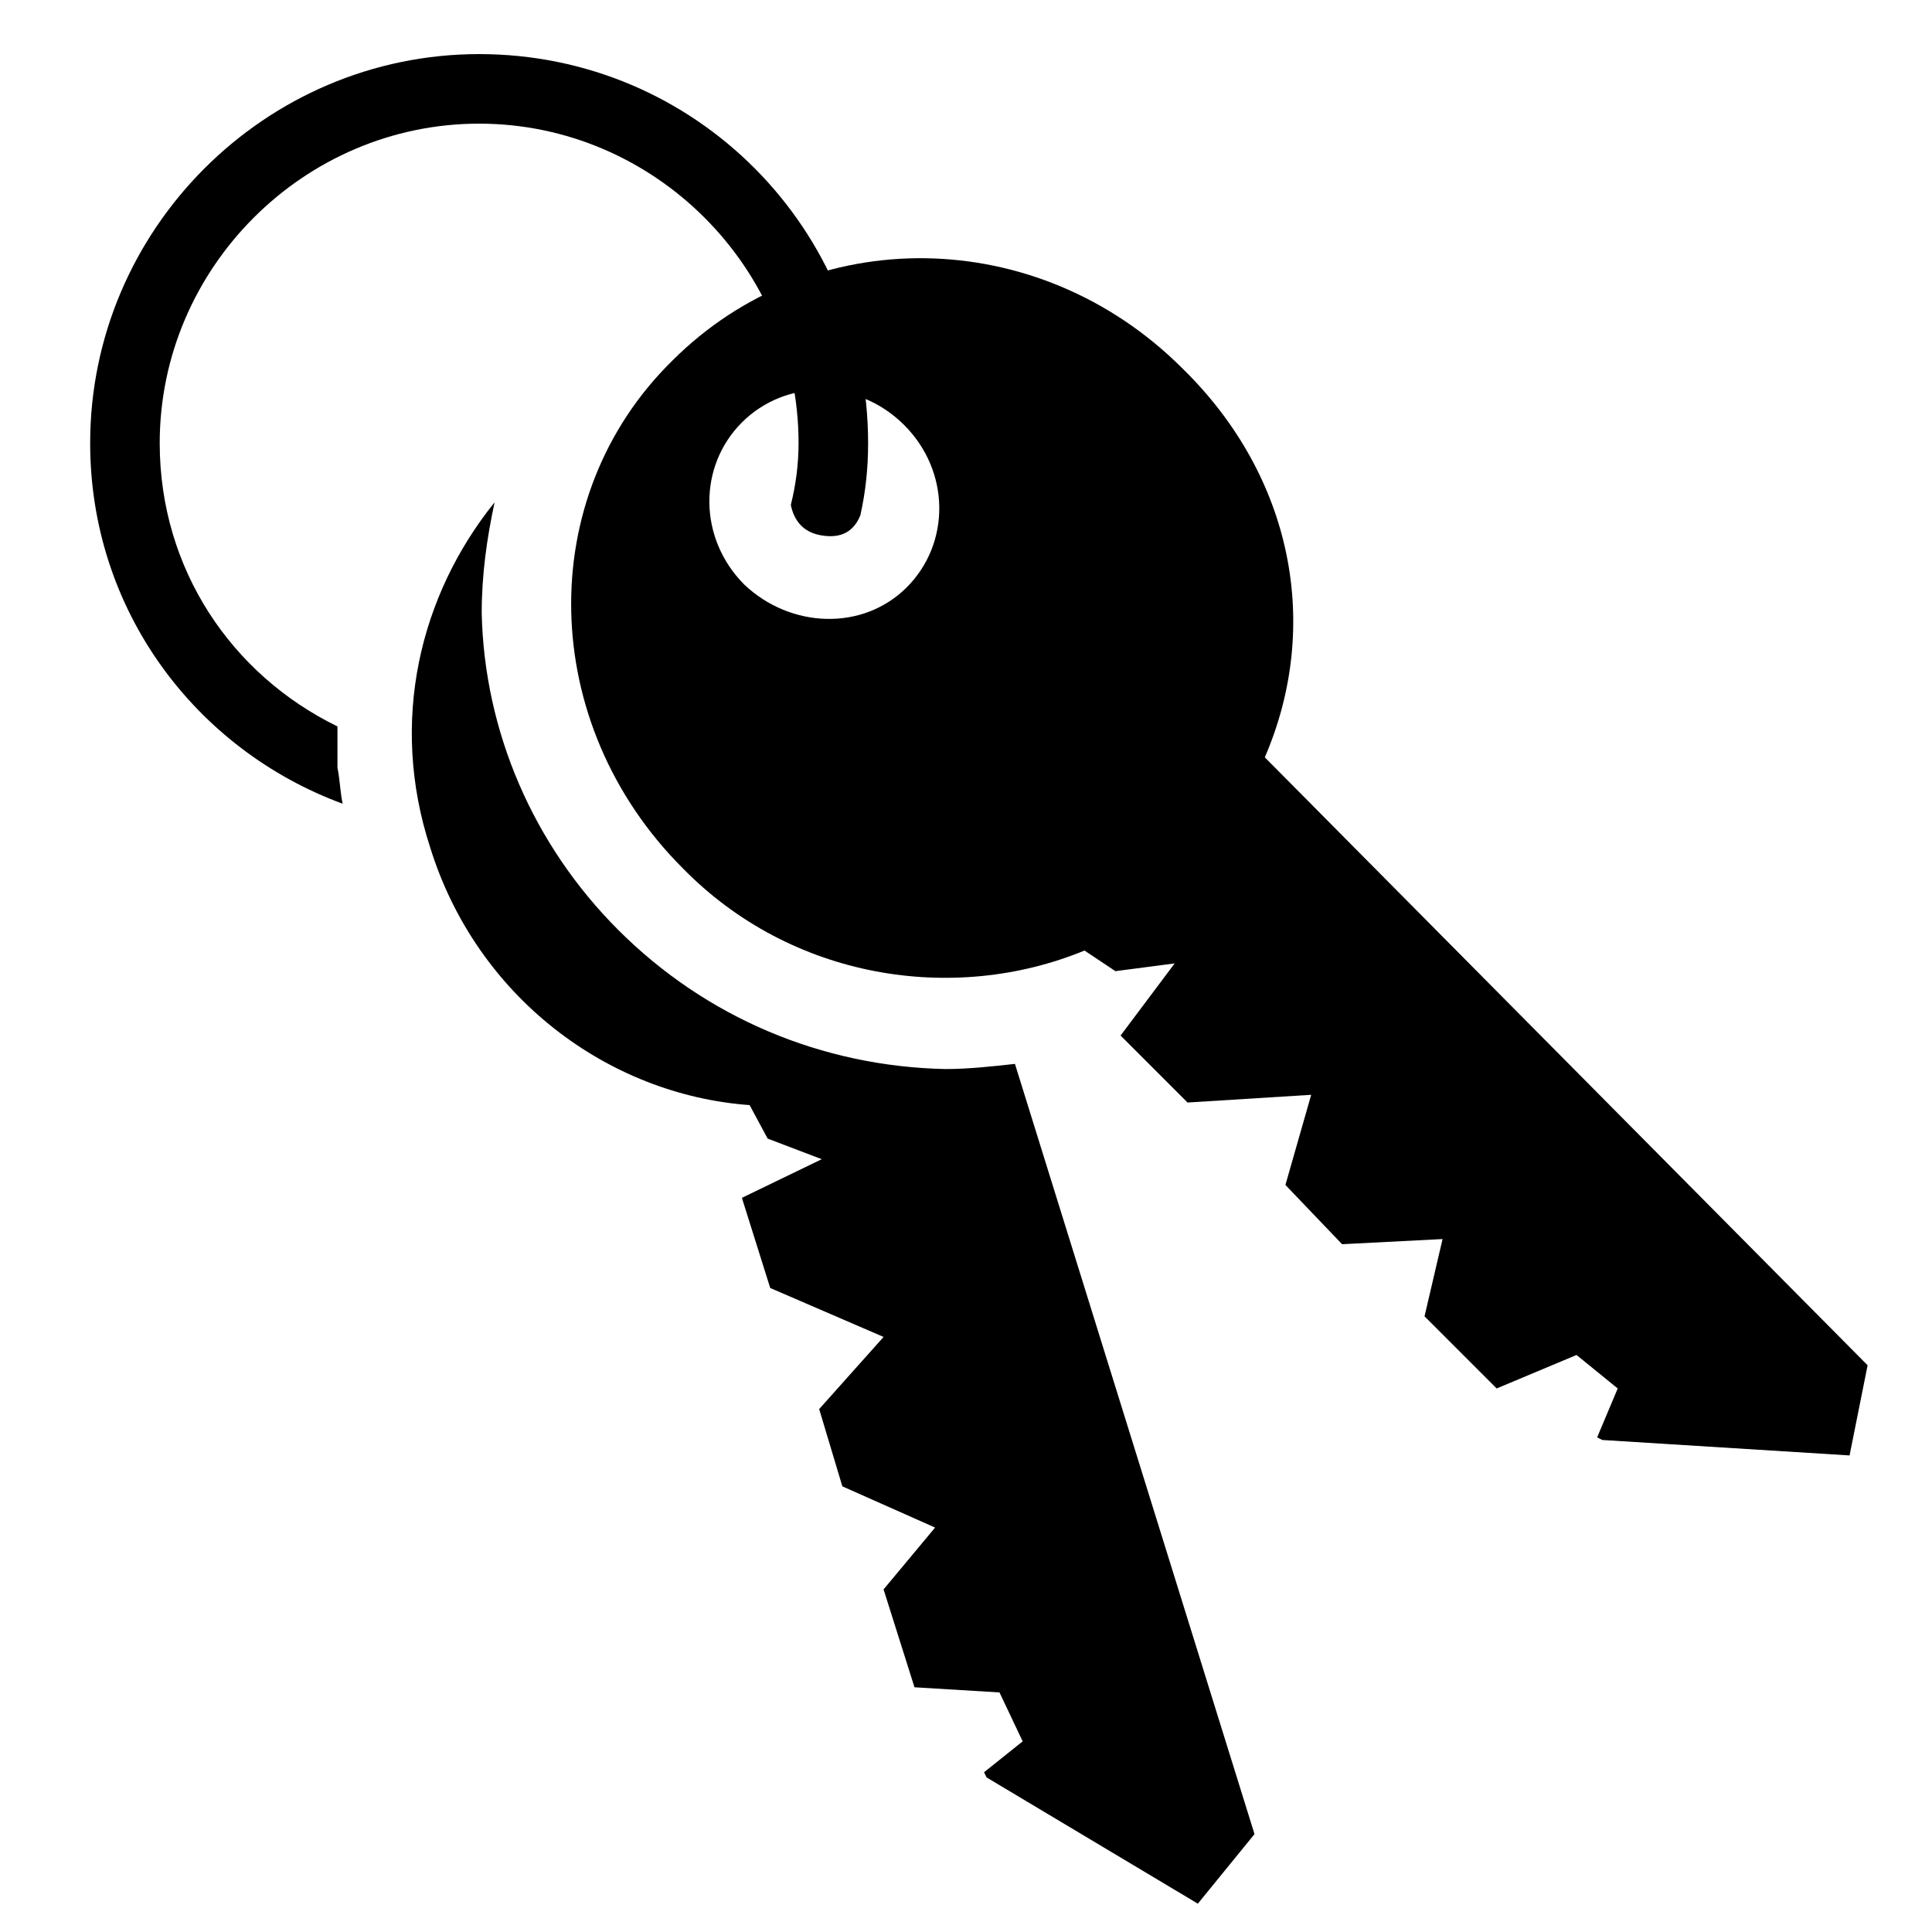 <?xml version="1.0" encoding="utf-8"?>
<!-- Generator: Adobe Illustrator 18.1.1, SVG Export Plug-In . SVG Version: 6.00 Build 0)  -->
<svg version="1.1" id="Layer_1" xmlns="http://www.w3.org/2000/svg" xmlns:xlink="http://www.w3.org/1999/xlink" x="0px" y="0px"
	 viewBox="0 0 75 75" enable-background="new 0 0 75 75" xml:space="preserve">
<g>
	<path d="M26.5,33.7C30.7,38,37,39,42.1,36.9l1.2,0.8l2.3-0.3l-2.1,2.8l2.6,2.6l4.8-0.3L49.9,46l2.2,2.3l3.9-0.2l-0.7,3l2.8,2.8
		l3.1-1.3l1.6,1.3L62,55.8l0.2,0.1l9.6,0.6l0.7-3.5L49.1,29.4c2.2-5.1,1.1-10.9-3.2-15.1c-5.6-5.6-14.4-5.7-19.8-0.3
		C20.7,19.3,20.9,28.1,26.5,33.7z M28.9,22.7c-1.8-1.8-1.8-4.6-0.1-6.3c1.7-1.7,4.5-1.7,6.3,0.1c1.8,1.8,1.8,4.6,0.1,6.3
		C33.5,24.5,30.7,24.4,28.9,22.7z"/>
	<g>
		<path d="M24,36.1c-3.3-3.3-5.2-7.7-5.3-12.3c0-1.5,0.2-2.9,0.5-4.3c-2.9,3.6-4.1,8.5-2.5,13.4c1.8,5.8,6.9,9.6,12.4,10l0.7,1.3
			l2.1,0.8l-3.1,1.5l1.1,3.5l4.4,1.9l-2.5,2.8l0.9,3l3.6,1.6l-2,2.4l1.2,3.8l3.3,0.2l0.9,1.9l-1.5,1.2l0.1,0.2l8.2,4.9l2.2-2.7
			l-9.3-29.9c-0.9,0.1-1.8,0.2-2.7,0.2C31.9,41.4,27.4,39.5,24,36.1z"/>
	</g>
	<g>
		<path d="M18.6,2.1c-8.3,0-15.1,6.8-15.1,15.1c0,6.5,4.1,11.9,9.8,14c-0.1-0.5-0.1-0.9-0.2-1.4c0-0.5,0-1.1,0-1.6
			c-4.1-2-6.9-6.1-6.9-11c0-6.8,5.6-12.4,12.4-12.4S31,10.4,31,17.2c0,0.8-0.1,1.6-0.3,2.4c0.1,0.5,0.4,1.1,1.3,1.2
			c0.8,0.1,1.2-0.3,1.4-0.8c0.2-0.9,0.3-1.8,0.3-2.8C33.7,8.9,27,2.1,18.6,2.1z"/>
	</g>
</g>
</svg>
